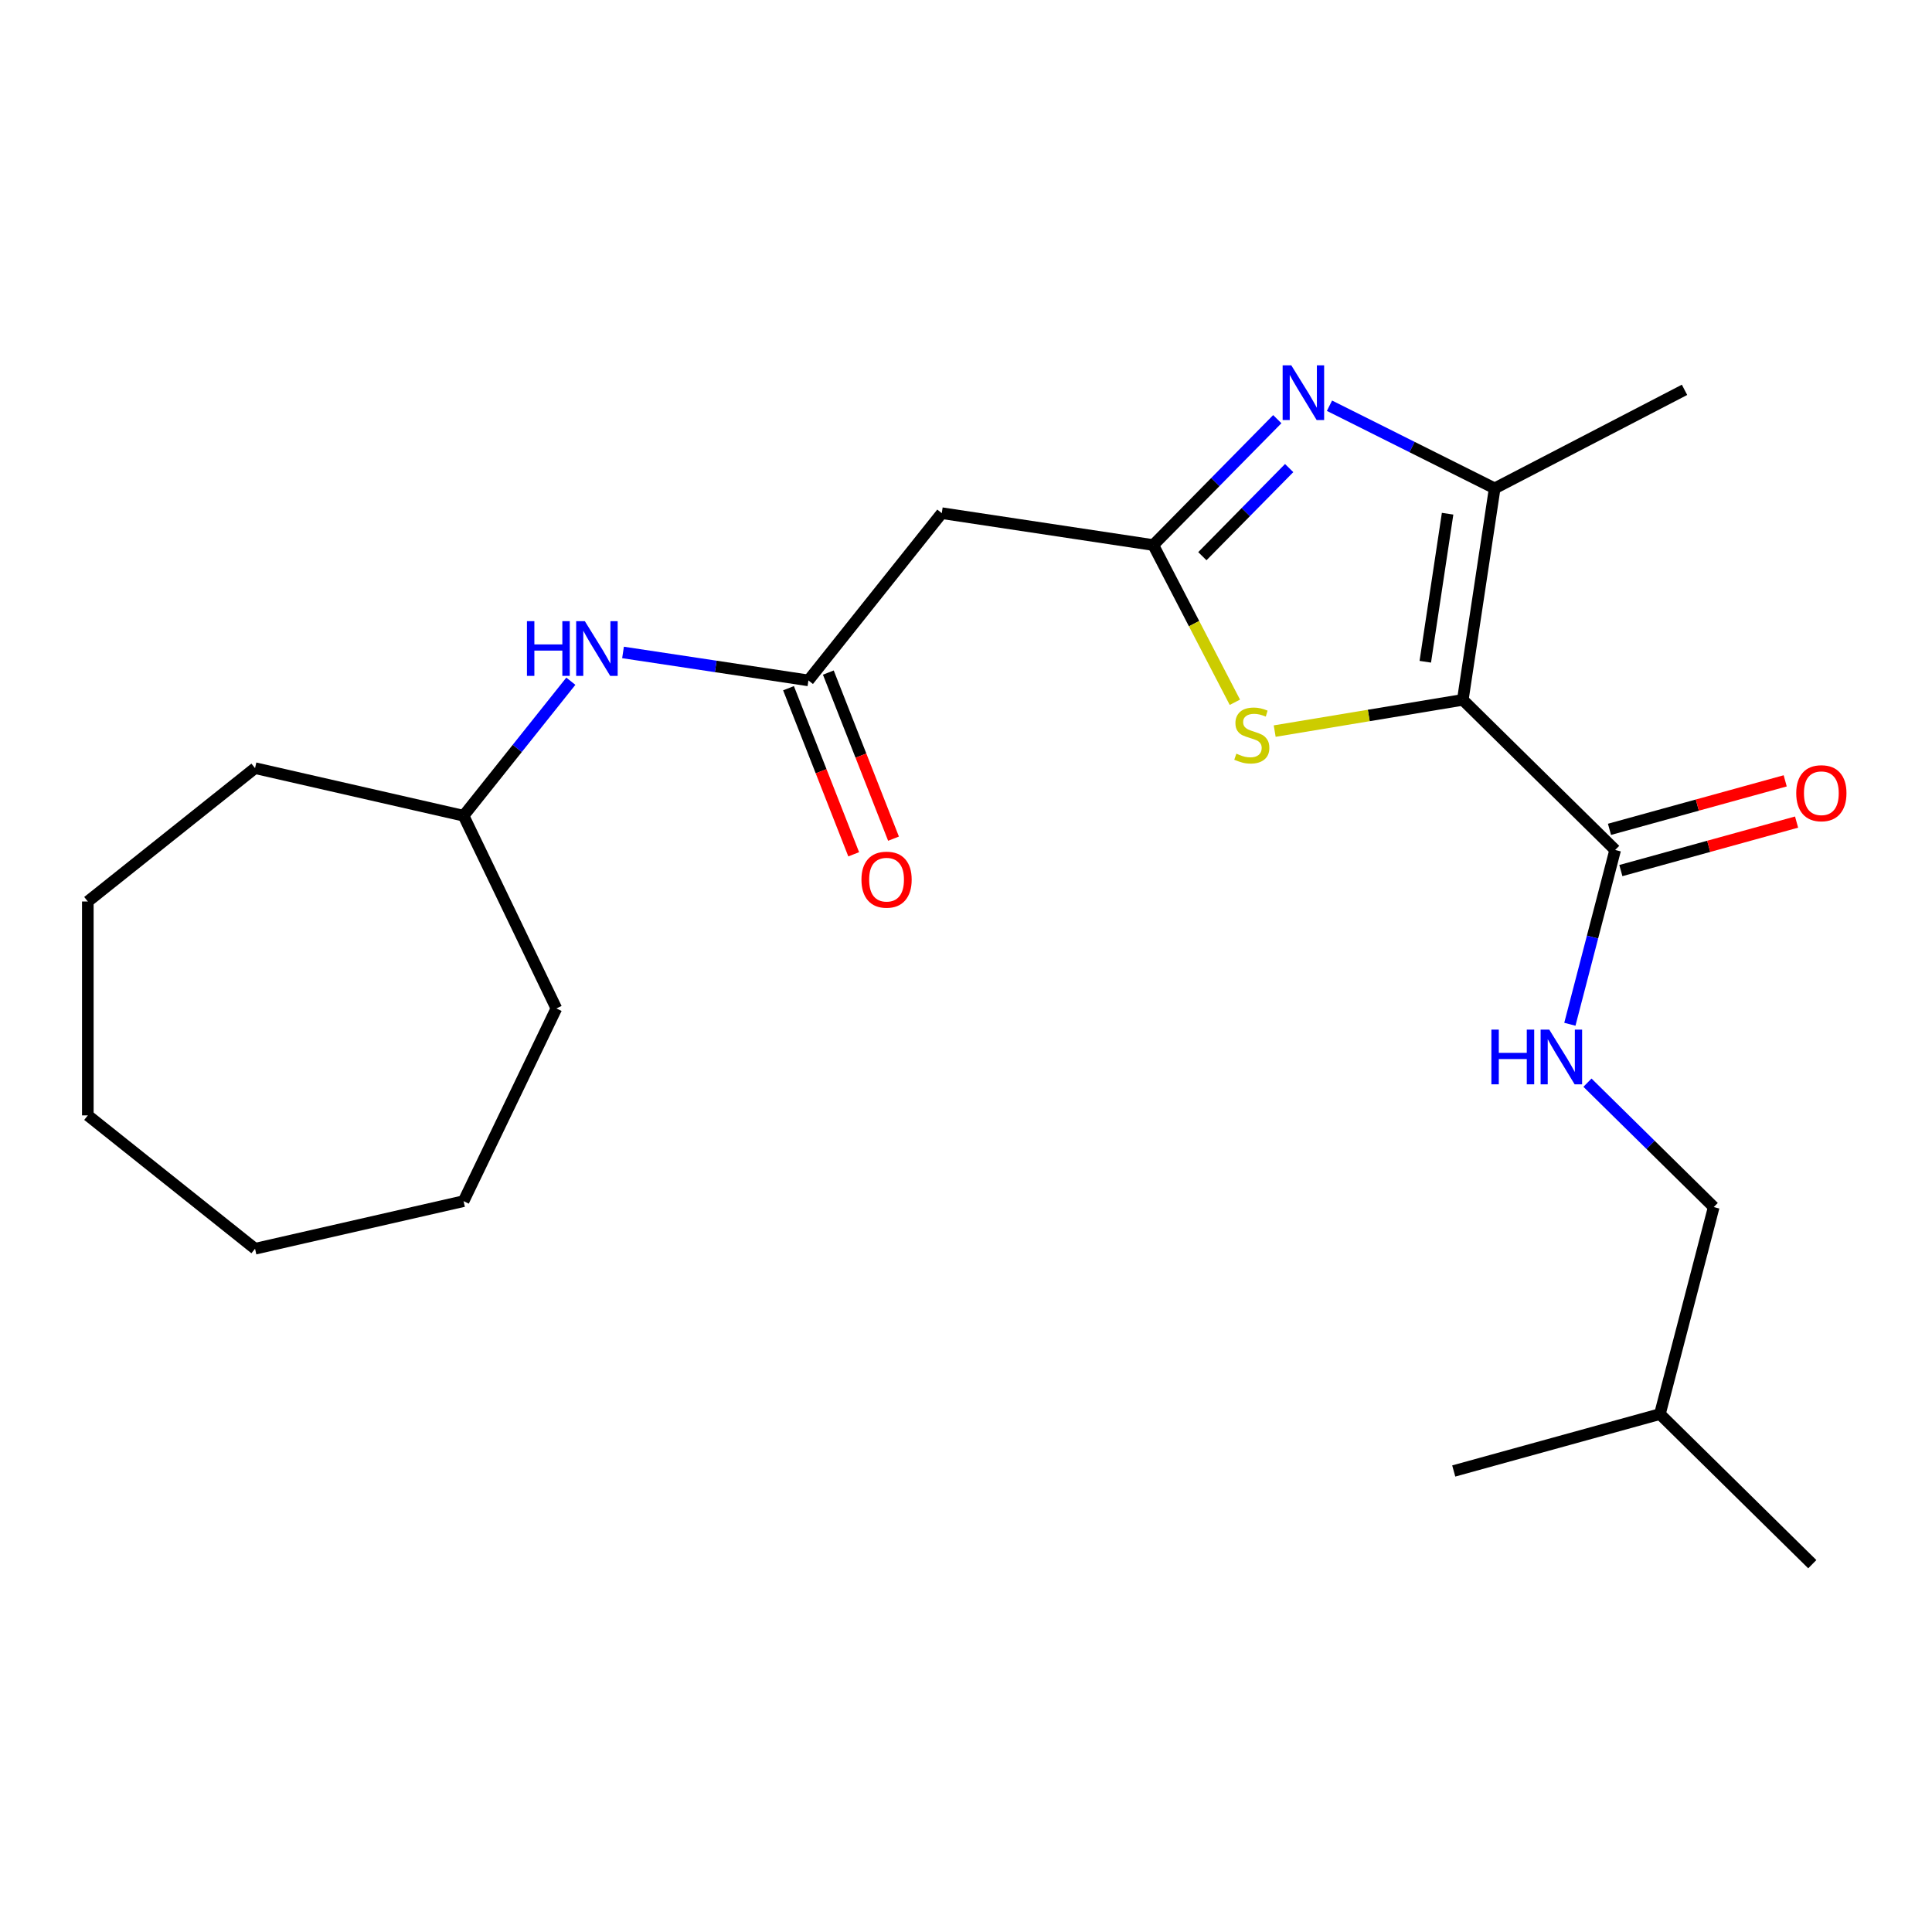 <?xml version='1.0' encoding='iso-8859-1'?>
<svg version='1.1' baseProfile='full'
              xmlns='http://www.w3.org/2000/svg'
                      xmlns:rdkit='http://www.rdkit.org/xml'
                      xmlns:xlink='http://www.w3.org/1999/xlink'
                  xml:space='preserve'
width='1000px' height='1000px' viewBox='0 0 1000 1000'>
<!-- END OF HEADER -->
<rect style='opacity:1.0;fill:#FFFFFF;stroke:none' width='1000' height='1000' x='0' y='0'> </rect>
<path class='bond-2' d='M 757.145,362.243 L 773.645,252.771' style='fill:none;fill-rule:evenodd;stroke:#000000;stroke-width:6px;stroke-linecap:butt;stroke-linejoin:miter;stroke-opacity:1' />
<path class='bond-2' d='M 737.726,342.522 L 749.276,265.892' style='fill:none;fill-rule:evenodd;stroke:#000000;stroke-width:6px;stroke-linecap:butt;stroke-linejoin:miter;stroke-opacity:1' />
<path class='bond-3' d='M 757.145,362.243 L 708.463,370.327' style='fill:none;fill-rule:evenodd;stroke:#000000;stroke-width:6px;stroke-linecap:butt;stroke-linejoin:miter;stroke-opacity:1' />
<path class='bond-3' d='M 708.463,370.327 L 659.78,378.411' style='fill:none;fill-rule:evenodd;stroke:#CCCC00;stroke-width:6px;stroke-linecap:butt;stroke-linejoin:miter;stroke-opacity:1' />
<path class='bond-4' d='M 757.145,362.243 L 836.011,439.937' style='fill:none;fill-rule:evenodd;stroke:#000000;stroke-width:6px;stroke-linecap:butt;stroke-linejoin:miter;stroke-opacity:1' />
<path class='bond-0' d='M 688.138,210.006 L 730.892,231.388' style='fill:none;fill-rule:evenodd;stroke:#0000FF;stroke-width:6px;stroke-linecap:butt;stroke-linejoin:miter;stroke-opacity:1' />
<path class='bond-0' d='M 730.892,231.388 L 773.645,252.771' style='fill:none;fill-rule:evenodd;stroke:#000000;stroke-width:6px;stroke-linecap:butt;stroke-linejoin:miter;stroke-opacity:1' />
<path class='bond-23' d='M 661.123,216.961 L 629.029,249.538' style='fill:none;fill-rule:evenodd;stroke:#0000FF;stroke-width:6px;stroke-linecap:butt;stroke-linejoin:miter;stroke-opacity:1' />
<path class='bond-23' d='M 629.029,249.538 L 596.936,282.116' style='fill:none;fill-rule:evenodd;stroke:#000000;stroke-width:6px;stroke-linecap:butt;stroke-linejoin:miter;stroke-opacity:1' />
<path class='bond-23' d='M 667.268,242.273 L 644.802,265.077' style='fill:none;fill-rule:evenodd;stroke:#0000FF;stroke-width:6px;stroke-linecap:butt;stroke-linejoin:miter;stroke-opacity:1' />
<path class='bond-23' d='M 644.802,265.077 L 622.337,287.881' style='fill:none;fill-rule:evenodd;stroke:#000000;stroke-width:6px;stroke-linecap:butt;stroke-linejoin:miter;stroke-opacity:1' />
<path class='bond-1' d='M 596.936,282.116 L 618.052,322.803' style='fill:none;fill-rule:evenodd;stroke:#000000;stroke-width:6px;stroke-linecap:butt;stroke-linejoin:miter;stroke-opacity:1' />
<path class='bond-1' d='M 618.052,322.803 L 639.168,363.491' style='fill:none;fill-rule:evenodd;stroke:#CCCC00;stroke-width:6px;stroke-linecap:butt;stroke-linejoin:miter;stroke-opacity:1' />
<path class='bond-5' d='M 596.936,282.116 L 487.464,265.615' style='fill:none;fill-rule:evenodd;stroke:#000000;stroke-width:6px;stroke-linecap:butt;stroke-linejoin:miter;stroke-opacity:1' />
<path class='bond-12' d='M 773.645,252.771 L 871.908,201.774' style='fill:none;fill-rule:evenodd;stroke:#000000;stroke-width:6px;stroke-linecap:butt;stroke-linejoin:miter;stroke-opacity:1' />
<path class='bond-7' d='M 836.011,439.937 L 824.285,485.047' style='fill:none;fill-rule:evenodd;stroke:#000000;stroke-width:6px;stroke-linecap:butt;stroke-linejoin:miter;stroke-opacity:1' />
<path class='bond-7' d='M 824.285,485.047 L 812.558,530.157' style='fill:none;fill-rule:evenodd;stroke:#0000FF;stroke-width:6px;stroke-linecap:butt;stroke-linejoin:miter;stroke-opacity:1' />
<path class='bond-9' d='M 838.956,450.609 L 884.431,438.059' style='fill:none;fill-rule:evenodd;stroke:#000000;stroke-width:6px;stroke-linecap:butt;stroke-linejoin:miter;stroke-opacity:1' />
<path class='bond-9' d='M 884.431,438.059 L 929.907,425.508' style='fill:none;fill-rule:evenodd;stroke:#FF0000;stroke-width:6px;stroke-linecap:butt;stroke-linejoin:miter;stroke-opacity:1' />
<path class='bond-9' d='M 833.066,429.265 L 878.541,416.715' style='fill:none;fill-rule:evenodd;stroke:#000000;stroke-width:6px;stroke-linecap:butt;stroke-linejoin:miter;stroke-opacity:1' />
<path class='bond-9' d='M 878.541,416.715 L 924.016,404.165' style='fill:none;fill-rule:evenodd;stroke:#FF0000;stroke-width:6px;stroke-linecap:butt;stroke-linejoin:miter;stroke-opacity:1' />
<path class='bond-6' d='M 487.464,265.615 L 418.439,352.17' style='fill:none;fill-rule:evenodd;stroke:#000000;stroke-width:6px;stroke-linecap:butt;stroke-linejoin:miter;stroke-opacity:1' />
<path class='bond-8' d='M 418.439,352.17 L 370.457,344.938' style='fill:none;fill-rule:evenodd;stroke:#000000;stroke-width:6px;stroke-linecap:butt;stroke-linejoin:miter;stroke-opacity:1' />
<path class='bond-8' d='M 370.457,344.938 L 322.475,337.706' style='fill:none;fill-rule:evenodd;stroke:#0000FF;stroke-width:6px;stroke-linecap:butt;stroke-linejoin:miter;stroke-opacity:1' />
<path class='bond-10' d='M 408.133,356.215 L 425.003,399.199' style='fill:none;fill-rule:evenodd;stroke:#000000;stroke-width:6px;stroke-linecap:butt;stroke-linejoin:miter;stroke-opacity:1' />
<path class='bond-10' d='M 425.003,399.199 L 441.873,442.183' style='fill:none;fill-rule:evenodd;stroke:#FF0000;stroke-width:6px;stroke-linecap:butt;stroke-linejoin:miter;stroke-opacity:1' />
<path class='bond-10' d='M 428.744,348.126 L 445.614,391.11' style='fill:none;fill-rule:evenodd;stroke:#000000;stroke-width:6px;stroke-linecap:butt;stroke-linejoin:miter;stroke-opacity:1' />
<path class='bond-10' d='M 445.614,391.11 L 462.484,434.093' style='fill:none;fill-rule:evenodd;stroke:#FF0000;stroke-width:6px;stroke-linecap:butt;stroke-linejoin:miter;stroke-opacity:1' />
<path class='bond-11' d='M 821.666,560.391 L 854.345,592.585' style='fill:none;fill-rule:evenodd;stroke:#0000FF;stroke-width:6px;stroke-linecap:butt;stroke-linejoin:miter;stroke-opacity:1' />
<path class='bond-11' d='M 854.345,592.585 L 887.024,624.779' style='fill:none;fill-rule:evenodd;stroke:#000000;stroke-width:6px;stroke-linecap:butt;stroke-linejoin:miter;stroke-opacity:1' />
<path class='bond-13' d='M 295.468,352.598 L 267.705,387.412' style='fill:none;fill-rule:evenodd;stroke:#0000FF;stroke-width:6px;stroke-linecap:butt;stroke-linejoin:miter;stroke-opacity:1' />
<path class='bond-13' d='M 267.705,387.412 L 239.942,422.225' style='fill:none;fill-rule:evenodd;stroke:#000000;stroke-width:6px;stroke-linecap:butt;stroke-linejoin:miter;stroke-opacity:1' />
<path class='bond-14' d='M 887.024,624.779 L 859.171,731.926' style='fill:none;fill-rule:evenodd;stroke:#000000;stroke-width:6px;stroke-linecap:butt;stroke-linejoin:miter;stroke-opacity:1' />
<path class='bond-15' d='M 239.942,422.225 L 287.976,521.97' style='fill:none;fill-rule:evenodd;stroke:#000000;stroke-width:6px;stroke-linecap:butt;stroke-linejoin:miter;stroke-opacity:1' />
<path class='bond-16' d='M 239.942,422.225 L 132.01,397.59' style='fill:none;fill-rule:evenodd;stroke:#000000;stroke-width:6px;stroke-linecap:butt;stroke-linejoin:miter;stroke-opacity:1' />
<path class='bond-17' d='M 859.171,731.926 L 938.037,809.621' style='fill:none;fill-rule:evenodd;stroke:#000000;stroke-width:6px;stroke-linecap:butt;stroke-linejoin:miter;stroke-opacity:1' />
<path class='bond-18' d='M 859.171,731.926 L 752.453,761.379' style='fill:none;fill-rule:evenodd;stroke:#000000;stroke-width:6px;stroke-linecap:butt;stroke-linejoin:miter;stroke-opacity:1' />
<path class='bond-19' d='M 287.976,521.97 L 239.942,621.714' style='fill:none;fill-rule:evenodd;stroke:#000000;stroke-width:6px;stroke-linecap:butt;stroke-linejoin:miter;stroke-opacity:1' />
<path class='bond-20' d='M 132.01,397.59 L 45.455,466.616' style='fill:none;fill-rule:evenodd;stroke:#000000;stroke-width:6px;stroke-linecap:butt;stroke-linejoin:miter;stroke-opacity:1' />
<path class='bond-21' d='M 239.942,621.714 L 132.01,646.349' style='fill:none;fill-rule:evenodd;stroke:#000000;stroke-width:6px;stroke-linecap:butt;stroke-linejoin:miter;stroke-opacity:1' />
<path class='bond-22' d='M 45.455,466.616 L 45.455,577.324' style='fill:none;fill-rule:evenodd;stroke:#000000;stroke-width:6px;stroke-linecap:butt;stroke-linejoin:miter;stroke-opacity:1' />
<path class='bond-24' d='M 132.01,646.349 L 45.455,577.324' style='fill:none;fill-rule:evenodd;stroke:#000000;stroke-width:6px;stroke-linecap:butt;stroke-linejoin:miter;stroke-opacity:1' />
<path  class='atom-1' d='M 668.37 189.09
L 677.65 204.09
Q 678.57 205.57, 680.05 208.25
Q 681.53 210.93, 681.61 211.09
L 681.61 189.09
L 685.37 189.09
L 685.37 217.41
L 681.49 217.41
L 671.53 201.01
Q 670.37 199.09, 669.13 196.89
Q 667.93 194.69, 667.57 194.01
L 667.57 217.41
L 663.89 217.41
L 663.89 189.09
L 668.37 189.09
' fill='#0000FF'/>
<path  class='atom-4' d='M 639.933 390.098
Q 640.253 390.218, 641.573 390.778
Q 642.893 391.338, 644.333 391.698
Q 645.813 392.018, 647.253 392.018
Q 649.933 392.018, 651.493 390.738
Q 653.053 389.418, 653.053 387.138
Q 653.053 385.578, 652.253 384.618
Q 651.493 383.658, 650.293 383.138
Q 649.093 382.618, 647.093 382.018
Q 644.573 381.258, 643.053 380.538
Q 641.573 379.818, 640.493 378.298
Q 639.453 376.778, 639.453 374.218
Q 639.453 370.658, 641.853 368.458
Q 644.293 366.258, 649.093 366.258
Q 652.373 366.258, 656.093 367.818
L 655.173 370.898
Q 651.773 369.498, 649.213 369.498
Q 646.453 369.498, 644.933 370.658
Q 643.413 371.778, 643.453 373.738
Q 643.453 375.258, 644.213 376.178
Q 645.013 377.098, 646.133 377.618
Q 647.293 378.138, 649.213 378.738
Q 651.773 379.538, 653.293 380.338
Q 654.813 381.138, 655.893 382.778
Q 657.013 384.378, 657.013 387.138
Q 657.013 391.058, 654.373 393.178
Q 651.773 395.258, 647.413 395.258
Q 644.893 395.258, 642.973 394.698
Q 641.093 394.178, 638.853 393.258
L 639.933 390.098
' fill='#CCCC00'/>
<path  class='atom-8' d='M 771.938 532.924
L 775.778 532.924
L 775.778 544.964
L 790.258 544.964
L 790.258 532.924
L 794.098 532.924
L 794.098 561.244
L 790.258 561.244
L 790.258 548.164
L 775.778 548.164
L 775.778 561.244
L 771.938 561.244
L 771.938 532.924
' fill='#0000FF'/>
<path  class='atom-8' d='M 801.898 532.924
L 811.178 547.924
Q 812.098 549.404, 813.578 552.084
Q 815.058 554.764, 815.138 554.924
L 815.138 532.924
L 818.898 532.924
L 818.898 561.244
L 815.018 561.244
L 805.058 544.844
Q 803.898 542.924, 802.658 540.724
Q 801.458 538.524, 801.098 537.844
L 801.098 561.244
L 797.418 561.244
L 797.418 532.924
L 801.898 532.924
' fill='#0000FF'/>
<path  class='atom-9' d='M 272.747 321.51
L 276.587 321.51
L 276.587 333.55
L 291.067 333.55
L 291.067 321.51
L 294.907 321.51
L 294.907 349.83
L 291.067 349.83
L 291.067 336.75
L 276.587 336.75
L 276.587 349.83
L 272.747 349.83
L 272.747 321.51
' fill='#0000FF'/>
<path  class='atom-9' d='M 302.707 321.51
L 311.987 336.51
Q 312.907 337.99, 314.387 340.67
Q 315.867 343.35, 315.947 343.51
L 315.947 321.51
L 319.707 321.51
L 319.707 349.83
L 315.827 349.83
L 305.867 333.43
Q 304.707 331.51, 303.467 329.31
Q 302.267 327.11, 301.907 326.43
L 301.907 349.83
L 298.227 349.83
L 298.227 321.51
L 302.707 321.51
' fill='#0000FF'/>
<path  class='atom-10' d='M 929.729 410.565
Q 929.729 403.765, 933.089 399.965
Q 936.449 396.165, 942.729 396.165
Q 949.009 396.165, 952.369 399.965
Q 955.729 403.765, 955.729 410.565
Q 955.729 417.445, 952.329 421.365
Q 948.929 425.245, 942.729 425.245
Q 936.489 425.245, 933.089 421.365
Q 929.729 417.485, 929.729 410.565
M 942.729 422.045
Q 947.049 422.045, 949.369 419.165
Q 951.729 416.245, 951.729 410.565
Q 951.729 405.005, 949.369 402.205
Q 947.049 399.365, 942.729 399.365
Q 938.409 399.365, 936.049 402.165
Q 933.729 404.965, 933.729 410.565
Q 933.729 416.285, 936.049 419.165
Q 938.409 422.045, 942.729 422.045
' fill='#FF0000'/>
<path  class='atom-11' d='M 445.885 455.306
Q 445.885 448.506, 449.245 444.706
Q 452.605 440.906, 458.885 440.906
Q 465.165 440.906, 468.525 444.706
Q 471.885 448.506, 471.885 455.306
Q 471.885 462.186, 468.485 466.106
Q 465.085 469.986, 458.885 469.986
Q 452.645 469.986, 449.245 466.106
Q 445.885 462.226, 445.885 455.306
M 458.885 466.786
Q 463.205 466.786, 465.525 463.906
Q 467.885 460.986, 467.885 455.306
Q 467.885 449.746, 465.525 446.946
Q 463.205 444.106, 458.885 444.106
Q 454.565 444.106, 452.205 446.906
Q 449.885 449.706, 449.885 455.306
Q 449.885 461.026, 452.205 463.906
Q 454.565 466.786, 458.885 466.786
' fill='#FF0000'/>
</svg>
